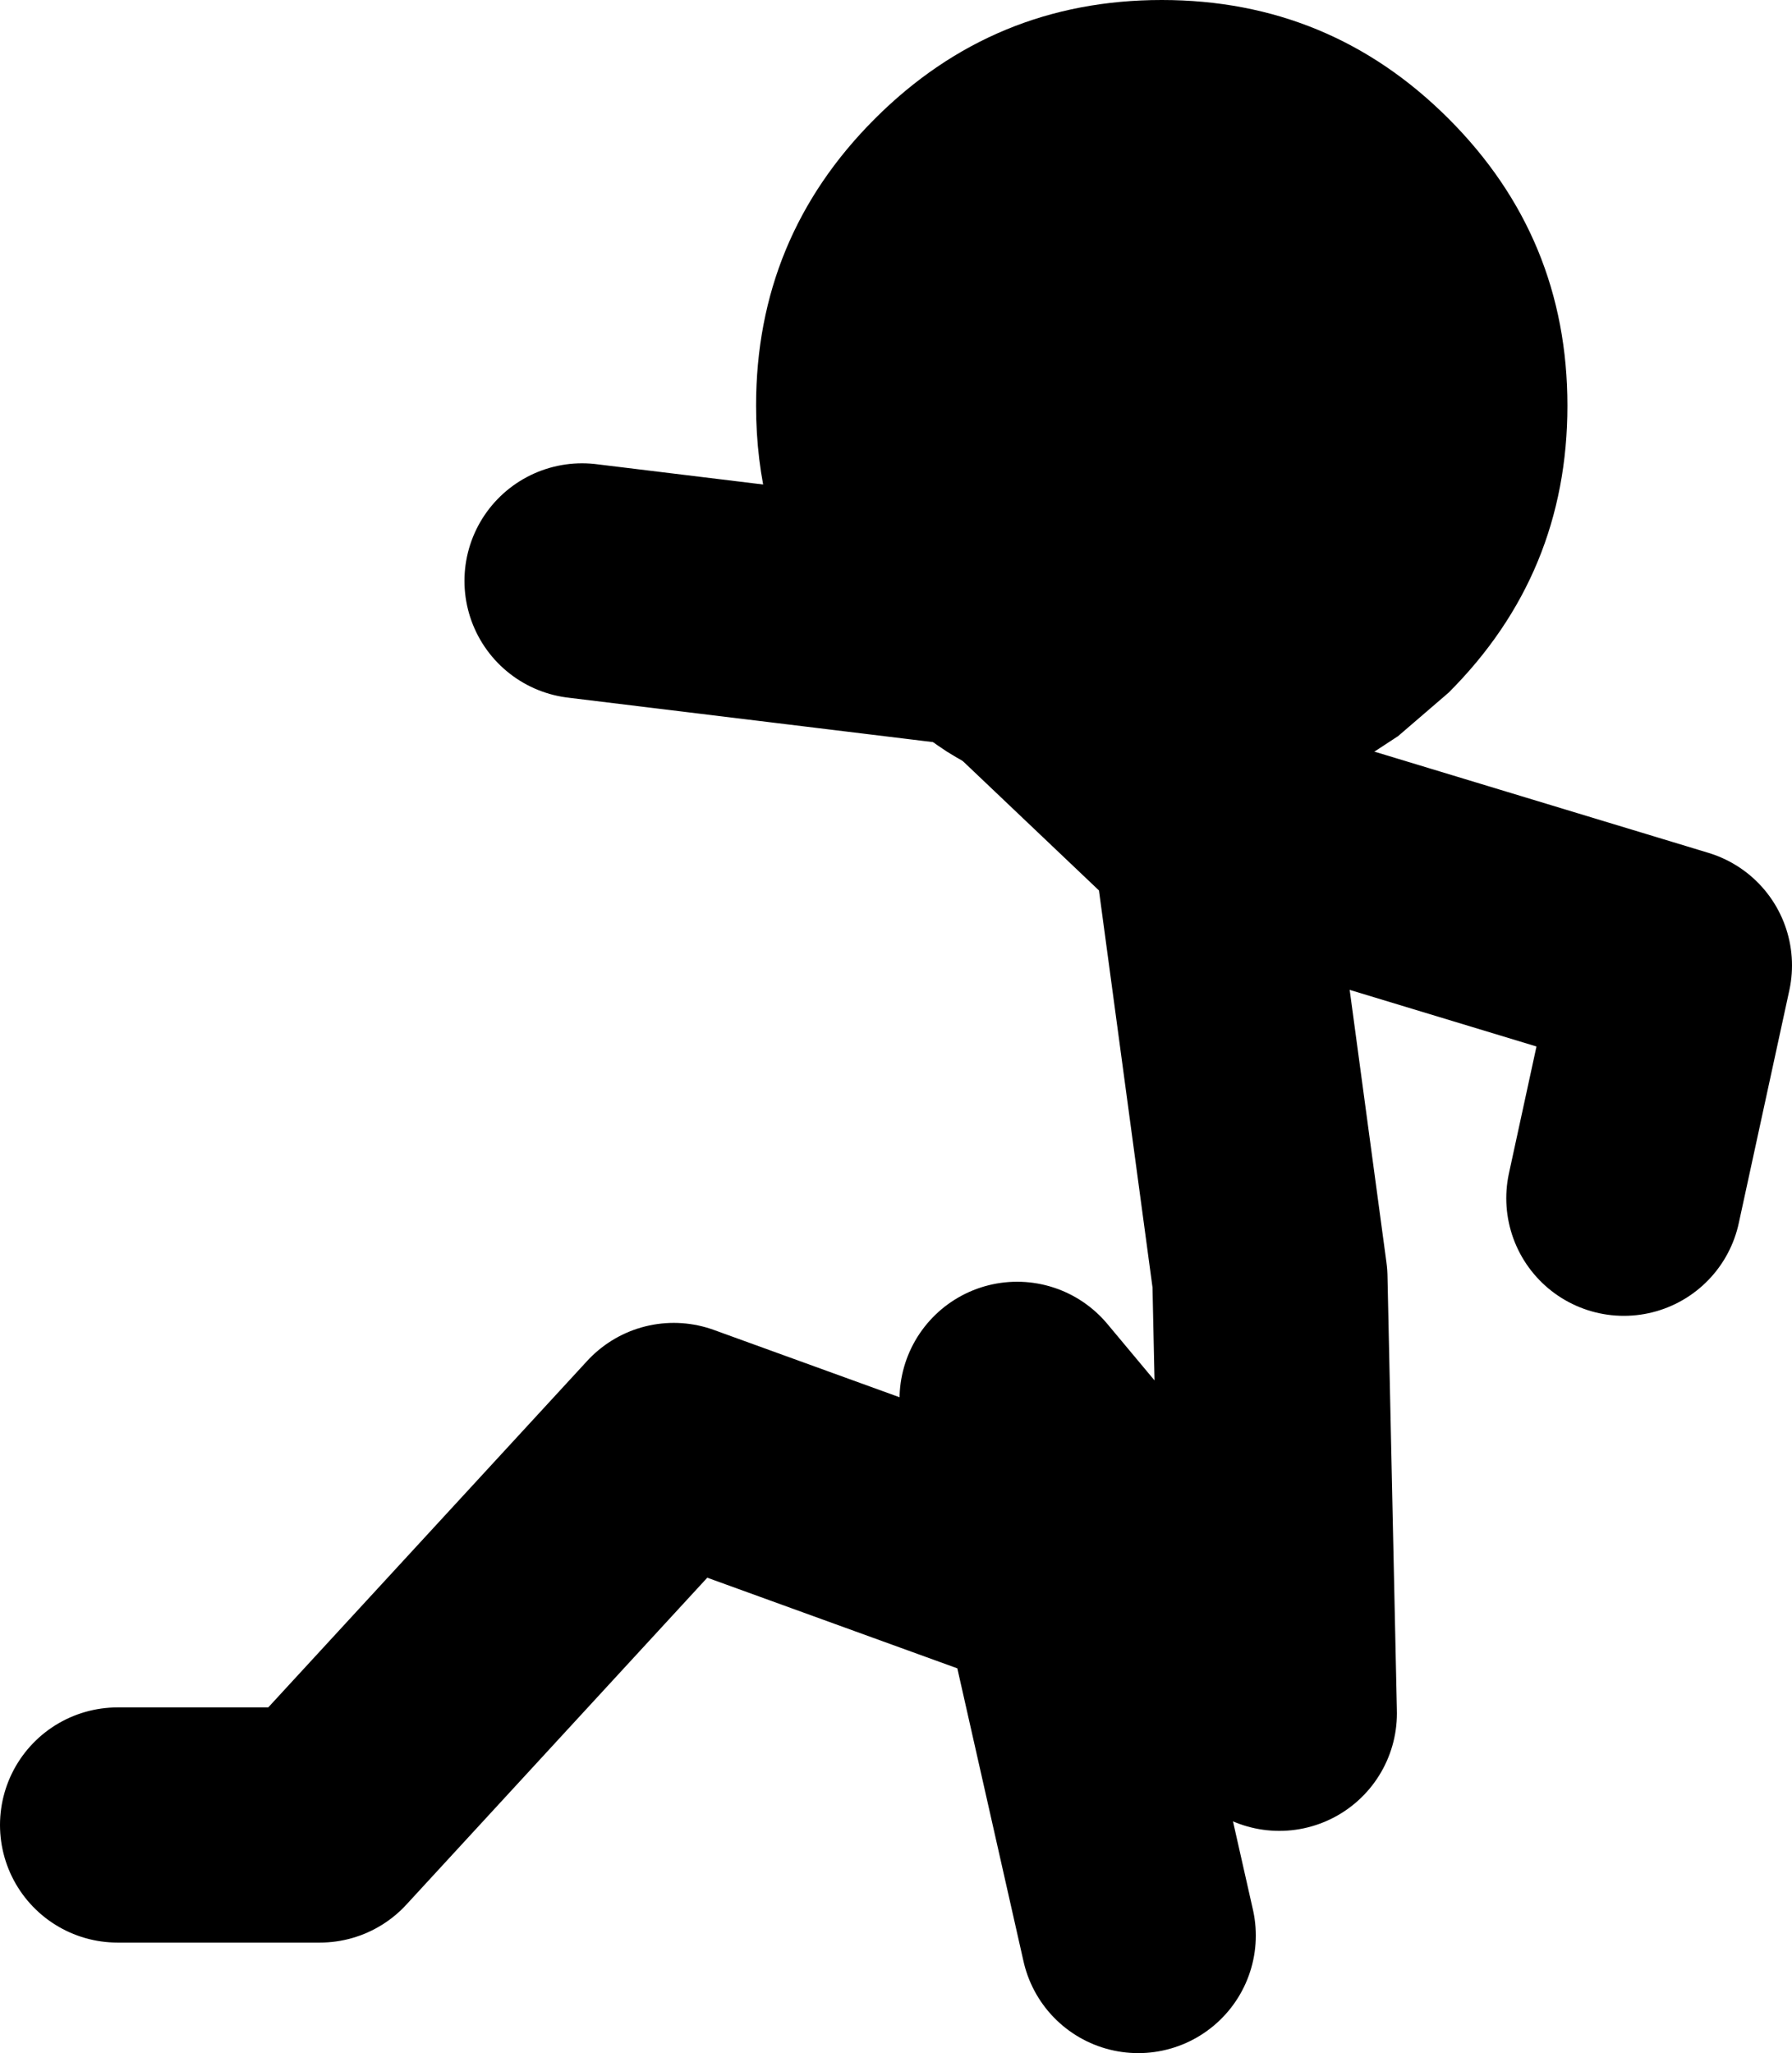 <?xml version="1.0" encoding="UTF-8" standalone="no"?>
<svg xmlns:xlink="http://www.w3.org/1999/xlink" height="87.3px" width="76.2px" xmlns="http://www.w3.org/2000/svg">
  <g transform="matrix(1.0, 0.0, 0.0, 1.0, -23.65, -19.7)">
    <path d="M48.4 44.4 L66.05 46.55 75.1 55.15 75.05 54.75 94.85 60.75 92.7 70.65 M28.65 97.3 L37.25 97.3 52.3 80.95 67.75 86.55 M72.05 102.0 L66.9 79.2 78.05 92.55 77.65 74.05 75.1 55.15" fill="none" stroke="#000000" stroke-linecap="round" stroke-linejoin="round" stroke-width="10.0"/>
    <path d="M73.05 19.7 Q80.2 19.7 85.25 24.75 90.3 29.8 90.3 36.95 90.3 44.1 85.25 49.15 L83.1 51.0 81.65 51.95 80.0 52.8 Q77.9 53.75 75.55 54.05 L74.15 54.2 73.05 54.2 71.7 54.15 70.9 54.1 Q67.1 53.65 63.9 51.65 62.3 50.6 60.85 49.15 59.1 47.4 57.95 45.35 55.8 41.6 55.8 36.95 55.8 29.8 60.85 24.75 65.9 19.7 73.05 19.7" fill="#000000" fill-rule="evenodd" stroke="none"/>
  </g>
</svg>
